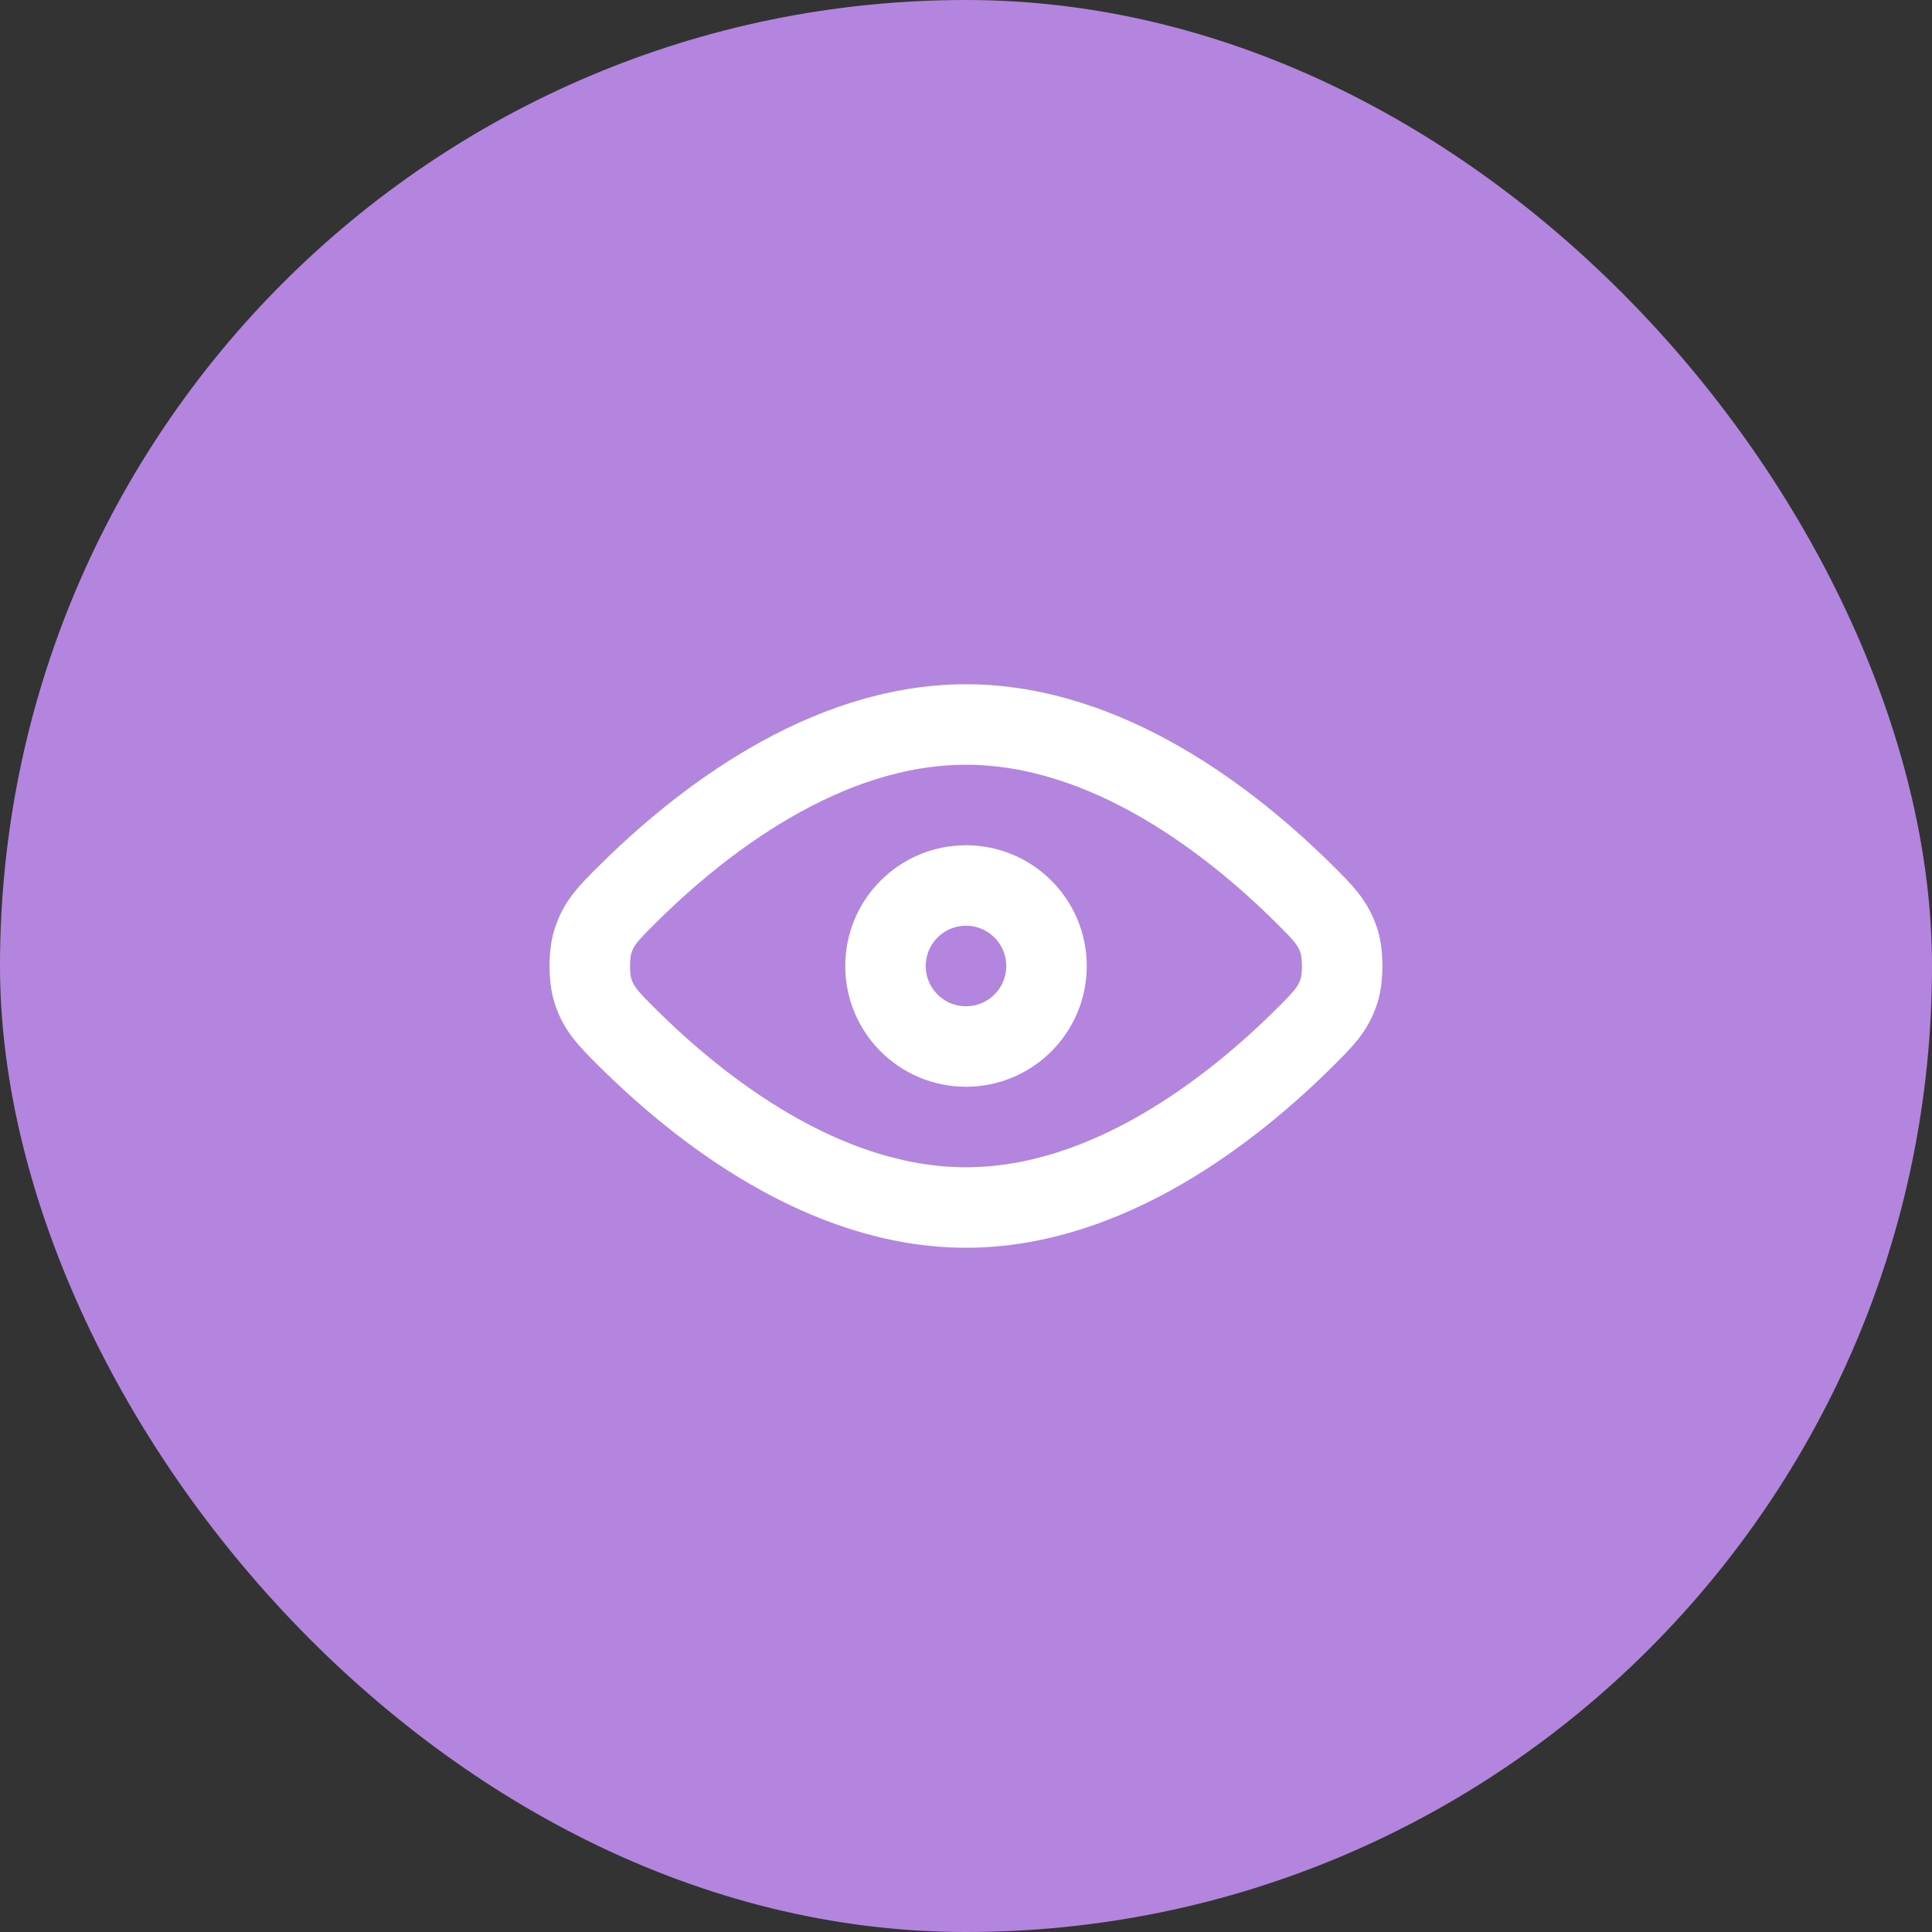 <svg width="48" height="48" viewBox="0 0 48 48" fill="none" xmlns="http://www.w3.org/2000/svg">
<rect x="0" y="0" width="48" height="48" fill="#333333" stroke="none"/>
<rect width="48" height="48" rx="24" fill="#B485DF"/>
<path d="M15.586 25.779C17.366 27.548 20.469 30 24 30C27.53 30 30.633 27.548 32.413 25.779C32.882 25.312 33.117 25.078 33.267 24.62C33.373 24.293 33.373 23.707 33.267 23.38C33.117 22.922 32.882 22.688 32.413 22.221C30.633 20.452 27.53 18 24 18C20.469 18 17.366 20.452 15.586 22.221C15.117 22.688 14.882 22.922 14.732 23.38C14.626 23.707 14.626 24.293 14.732 24.62C14.882 25.078 15.117 25.312 15.586 25.779Z" stroke="white" stroke-width="2" stroke-linecap="round" stroke-linejoin="round"/>
<path d="M22 24C22 25.105 22.895 26 24 26C25.104 26 26 25.105 26 24C26 22.895 25.104 22 24 22C22.895 22 22 22.895 22 24Z" stroke="white" stroke-width="2" stroke-linecap="round" stroke-linejoin="round"/>
</svg>
